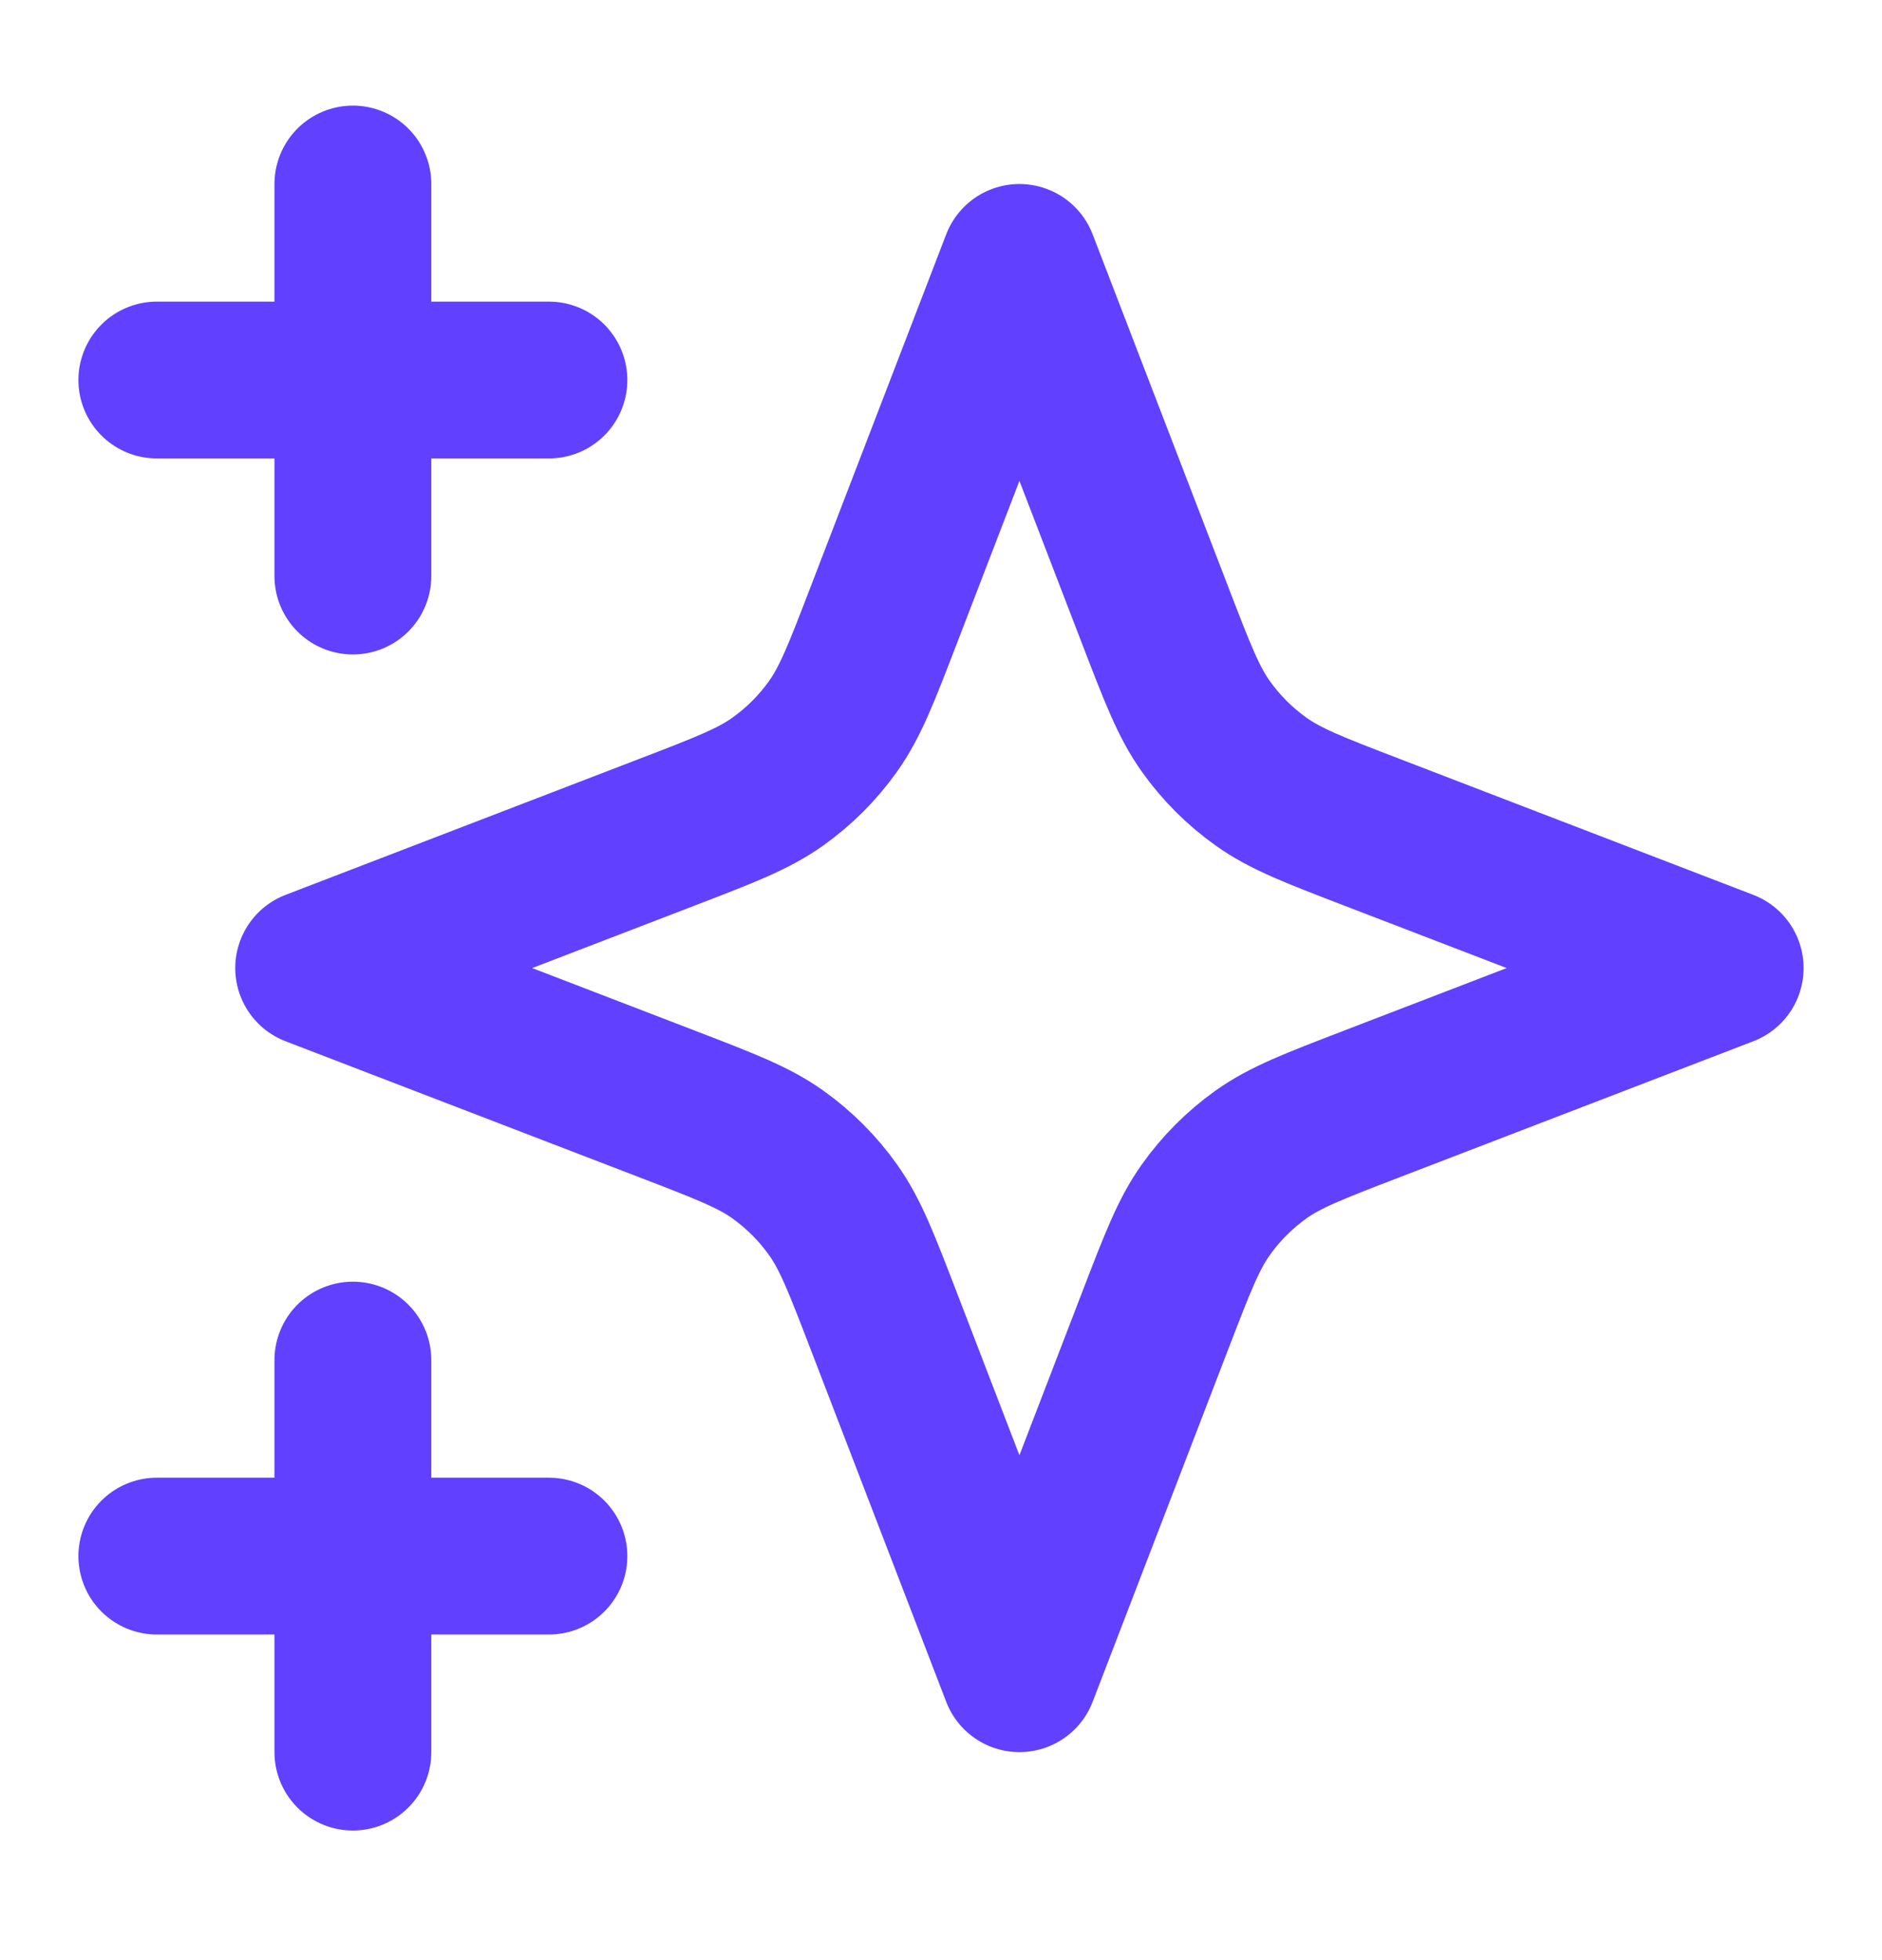 <svg width="24" height="25" viewBox="0 0 24 25" fill="none" xmlns="http://www.w3.org/2000/svg">
<path d="M4.5 22.347V17.347M4.5 7.347V2.347M2 4.847H7M2 19.847H7M13 3.347L11.266 7.856C10.984 8.589 10.843 8.955 10.623 9.264C10.429 9.537 10.19 9.776 9.917 9.97C9.609 10.19 9.242 10.331 8.509 10.613L4 12.347L8.509 14.081C9.242 14.363 9.609 14.504 9.917 14.723C10.19 14.918 10.429 15.156 10.623 15.43C10.843 15.738 10.984 16.105 11.266 16.838L13 21.347L14.734 16.838C15.016 16.105 15.157 15.738 15.377 15.43C15.571 15.156 15.81 14.918 16.083 14.723C16.391 14.504 16.758 14.363 17.491 14.081L22 12.347L17.491 10.613C16.758 10.331 16.391 10.19 16.083 9.97C15.81 9.776 15.571 9.537 15.377 9.264C15.157 8.955 15.016 8.589 14.734 7.856L13 3.347Z" stroke="#6140FF" stroke-width="2" stroke-linecap="round" stroke-linejoin="round"/>
</svg>
